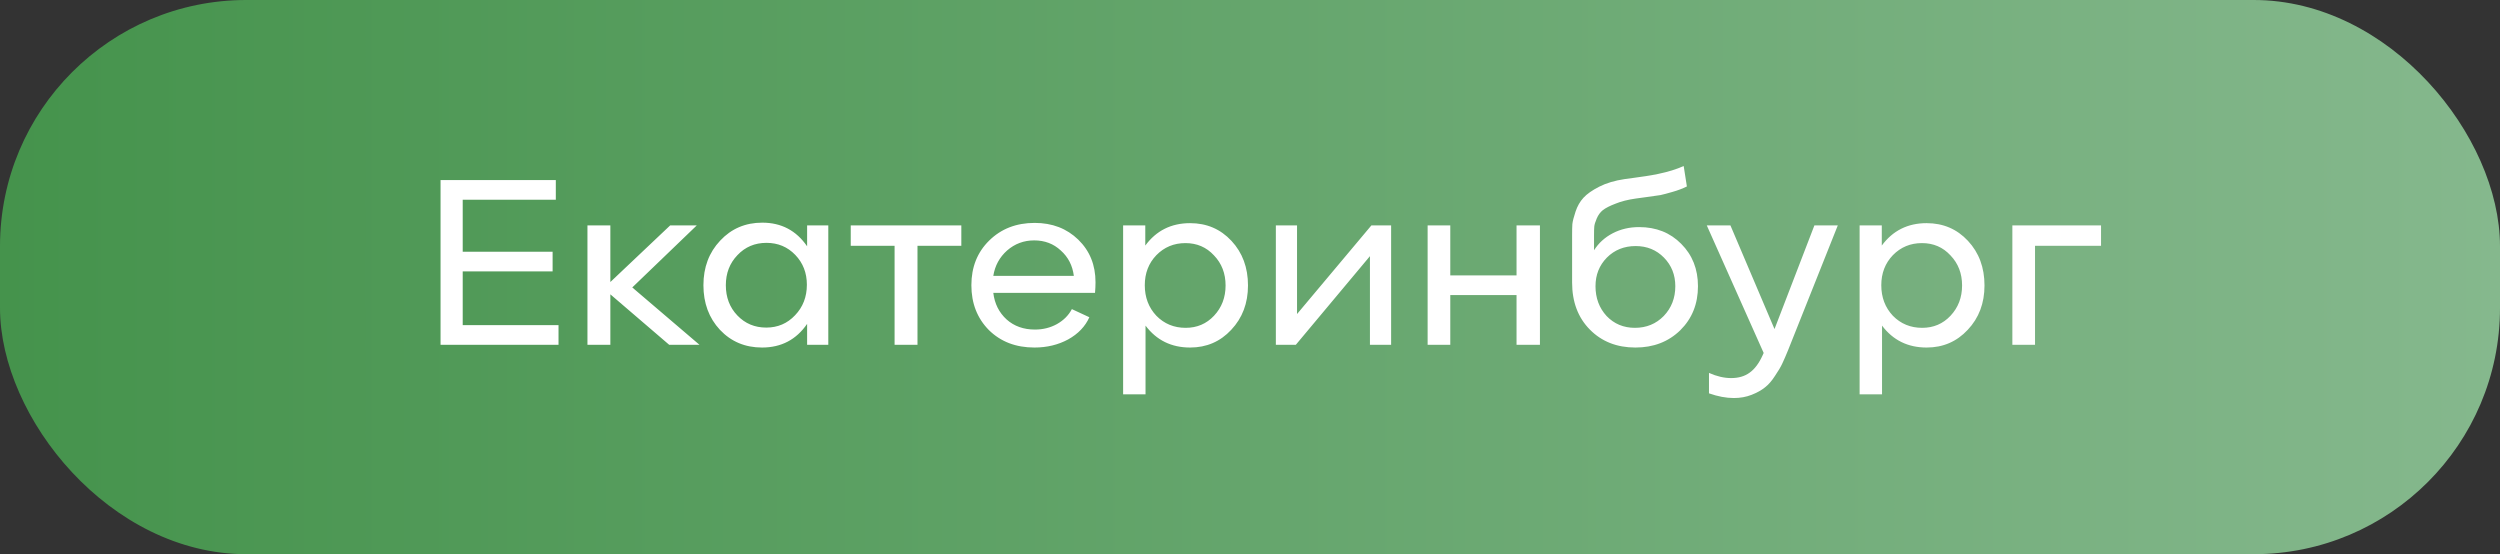 <?xml version="1.0" encoding="UTF-8"?> <svg xmlns="http://www.w3.org/2000/svg" width="203" height="45" viewBox="0 0 203 45" fill="none"><rect x="0" y="0" width="203" height="45" fill="#333333" stroke="none"/> <rect width="203" height="45" rx="20" fill="url(#paint0_linear_380_6)"></rect> <path d="M37.572 22.04V26.4H45.352V28H35.772V14.62H45.132V16.22H37.572V20.44H44.872V22.04H37.572ZM51.341 23.34L56.801 28H54.341L49.561 23.9V28H47.701V18.3H49.561V22.9L54.421 18.3H56.581L51.341 23.34ZM65.538 20V18.3H67.258V28H65.538V26.3C64.658 27.58 63.438 28.22 61.878 28.22C60.505 28.22 59.365 27.74 58.458 26.78C57.565 25.82 57.118 24.613 57.118 23.16C57.118 21.707 57.571 20.5 58.478 19.54C59.385 18.567 60.525 18.08 61.898 18.08C63.445 18.08 64.658 18.72 65.538 20ZM59.878 25.62C60.505 26.273 61.285 26.6 62.218 26.6C63.151 26.6 63.931 26.267 64.558 25.6C65.198 24.933 65.518 24.107 65.518 23.12C65.518 22.16 65.205 21.353 64.578 20.7C63.951 20.047 63.171 19.72 62.238 19.72C61.291 19.72 60.505 20.053 59.878 20.72C59.251 21.373 58.938 22.187 58.938 23.16C58.938 24.147 59.251 24.967 59.878 25.62ZM69.08 18.3H78.06V19.96H74.5V28H72.64V19.96H69.08V18.3ZM88.956 22.92C88.956 23.2 88.942 23.487 88.916 23.78H80.656C80.762 24.66 81.122 25.38 81.736 25.94C82.349 26.487 83.116 26.76 84.036 26.76C84.689 26.76 85.282 26.613 85.816 26.32C86.362 26.013 86.769 25.607 87.036 25.1L88.456 25.76C88.122 26.507 87.549 27.107 86.736 27.56C85.922 28 85.009 28.22 83.996 28.22C82.489 28.22 81.256 27.747 80.296 26.8C79.349 25.84 78.876 24.627 78.876 23.16C78.876 21.693 79.356 20.487 80.316 19.54C81.289 18.58 82.522 18.1 84.016 18.1C85.442 18.1 86.622 18.553 87.556 19.46C88.489 20.367 88.956 21.52 88.956 22.92ZM83.976 19.52C83.136 19.52 82.402 19.793 81.776 20.34C81.162 20.887 80.789 21.573 80.656 22.4H87.196C87.089 21.56 86.736 20.873 86.136 20.34C85.549 19.793 84.829 19.52 83.976 19.52ZM96.637 18.12C97.984 18.12 99.103 18.6 99.997 19.56C100.89 20.52 101.337 21.727 101.337 23.18C101.337 24.62 100.883 25.82 99.977 26.78C99.084 27.74 97.97 28.22 96.637 28.22C95.117 28.22 93.91 27.627 93.017 26.44V32.02H91.197V18.3H92.997V19.94C93.89 18.727 95.103 18.12 96.637 18.12ZM96.277 26.62C97.197 26.62 97.963 26.293 98.577 25.64C99.204 24.973 99.517 24.153 99.517 23.18C99.517 22.207 99.204 21.393 98.577 20.74C97.963 20.073 97.19 19.74 96.257 19.74C95.323 19.74 94.537 20.067 93.897 20.72C93.27 21.373 92.957 22.187 92.957 23.16C92.957 24.147 93.27 24.973 93.897 25.64C94.537 26.293 95.33 26.62 96.277 26.62ZM105.219 28H103.599V18.3H105.319V25.5L111.359 18.3H112.959V28H111.239V20.8L105.219 28ZM123.143 22.36V18.3H125.043V28H123.143V23.96H117.763V28H115.923V18.3H117.763V22.36H123.143ZM133.095 18.44C134.481 18.44 135.621 18.893 136.515 19.8C137.421 20.707 137.875 21.853 137.875 23.24C137.875 24.68 137.395 25.873 136.435 26.82C135.475 27.753 134.261 28.22 132.795 28.22C131.288 28.22 130.055 27.733 129.095 26.76C128.135 25.787 127.655 24.513 127.655 22.94V19.06C127.655 18.713 127.661 18.427 127.675 18.2C127.701 17.96 127.788 17.62 127.935 17.18C128.081 16.74 128.295 16.367 128.575 16.06C128.855 15.753 129.281 15.453 129.855 15.16C130.428 14.867 131.121 14.66 131.935 14.54C132.041 14.527 132.288 14.493 132.675 14.44C133.061 14.387 133.388 14.34 133.655 14.3C133.935 14.26 134.268 14.2 134.655 14.12C135.041 14.04 135.408 13.947 135.755 13.84C136.101 13.733 136.421 13.613 136.715 13.48L136.975 15.14C136.628 15.313 136.241 15.46 135.815 15.58C135.401 15.7 135.075 15.787 134.835 15.84C134.595 15.88 134.221 15.933 133.715 16C133.221 16.067 132.928 16.107 132.835 16.12C132.181 16.213 131.628 16.353 131.175 16.54C130.721 16.713 130.381 16.887 130.155 17.06C129.941 17.233 129.775 17.46 129.655 17.74C129.535 18.02 129.468 18.24 129.455 18.4C129.441 18.56 129.435 18.793 129.435 19.1V20.32C129.808 19.733 130.315 19.273 130.955 18.94C131.595 18.607 132.308 18.44 133.095 18.44ZM132.755 26.62C133.688 26.62 134.468 26.3 135.095 25.66C135.721 25.007 136.035 24.2 136.035 23.24C136.035 22.32 135.728 21.547 135.115 20.92C134.501 20.293 133.735 19.98 132.815 19.98C131.881 19.98 131.101 20.293 130.475 20.92C129.861 21.547 129.555 22.32 129.555 23.24C129.555 24.2 129.855 25.007 130.455 25.66C131.068 26.3 131.835 26.62 132.755 26.62ZM144.09 26.72L147.33 18.3H149.23L145.19 28.44C145.016 28.867 144.863 29.22 144.73 29.5C144.596 29.793 144.396 30.133 144.13 30.52C143.876 30.92 143.603 31.233 143.31 31.46C143.03 31.687 142.67 31.887 142.23 32.06C141.79 32.233 141.31 32.32 140.79 32.32C140.163 32.32 139.49 32.193 138.77 31.94V30.28C139.396 30.56 139.996 30.7 140.57 30.7C141.17 30.7 141.67 30.553 142.07 30.26C142.483 29.967 142.836 29.493 143.13 28.84L143.21 28.66L138.59 18.3H140.51L144.09 26.72ZM156.441 18.12C157.788 18.12 158.908 18.6 159.801 19.56C160.695 20.52 161.141 21.727 161.141 23.18C161.141 24.62 160.688 25.82 159.781 26.78C158.888 27.74 157.775 28.22 156.441 28.22C154.921 28.22 153.715 27.627 152.821 26.44V32.02H151.001V18.3H152.801V19.94C153.695 18.727 154.908 18.12 156.441 18.12ZM156.081 26.62C157.001 26.62 157.768 26.293 158.381 25.64C159.008 24.973 159.321 24.153 159.321 23.18C159.321 22.207 159.008 21.393 158.381 20.74C157.768 20.073 156.995 19.74 156.061 19.74C155.128 19.74 154.341 20.067 153.701 20.72C153.075 21.373 152.761 22.187 152.761 23.16C152.761 24.147 153.075 24.973 153.701 25.64C154.341 26.293 155.135 26.62 156.081 26.62ZM165.244 28H163.404V18.3H170.604V19.96H165.244V28Z" fill="white"></path> <defs> <linearGradient id="paint0_linear_380_6" x1="0" y1="18.059" x2="203" y2="18.059" gradientUnits="userSpaceOnUse"> <stop stop-color="#45934C"></stop> <stop offset="1" stop-color="#85B88D"></stop> </linearGradient> </defs> </svg> 